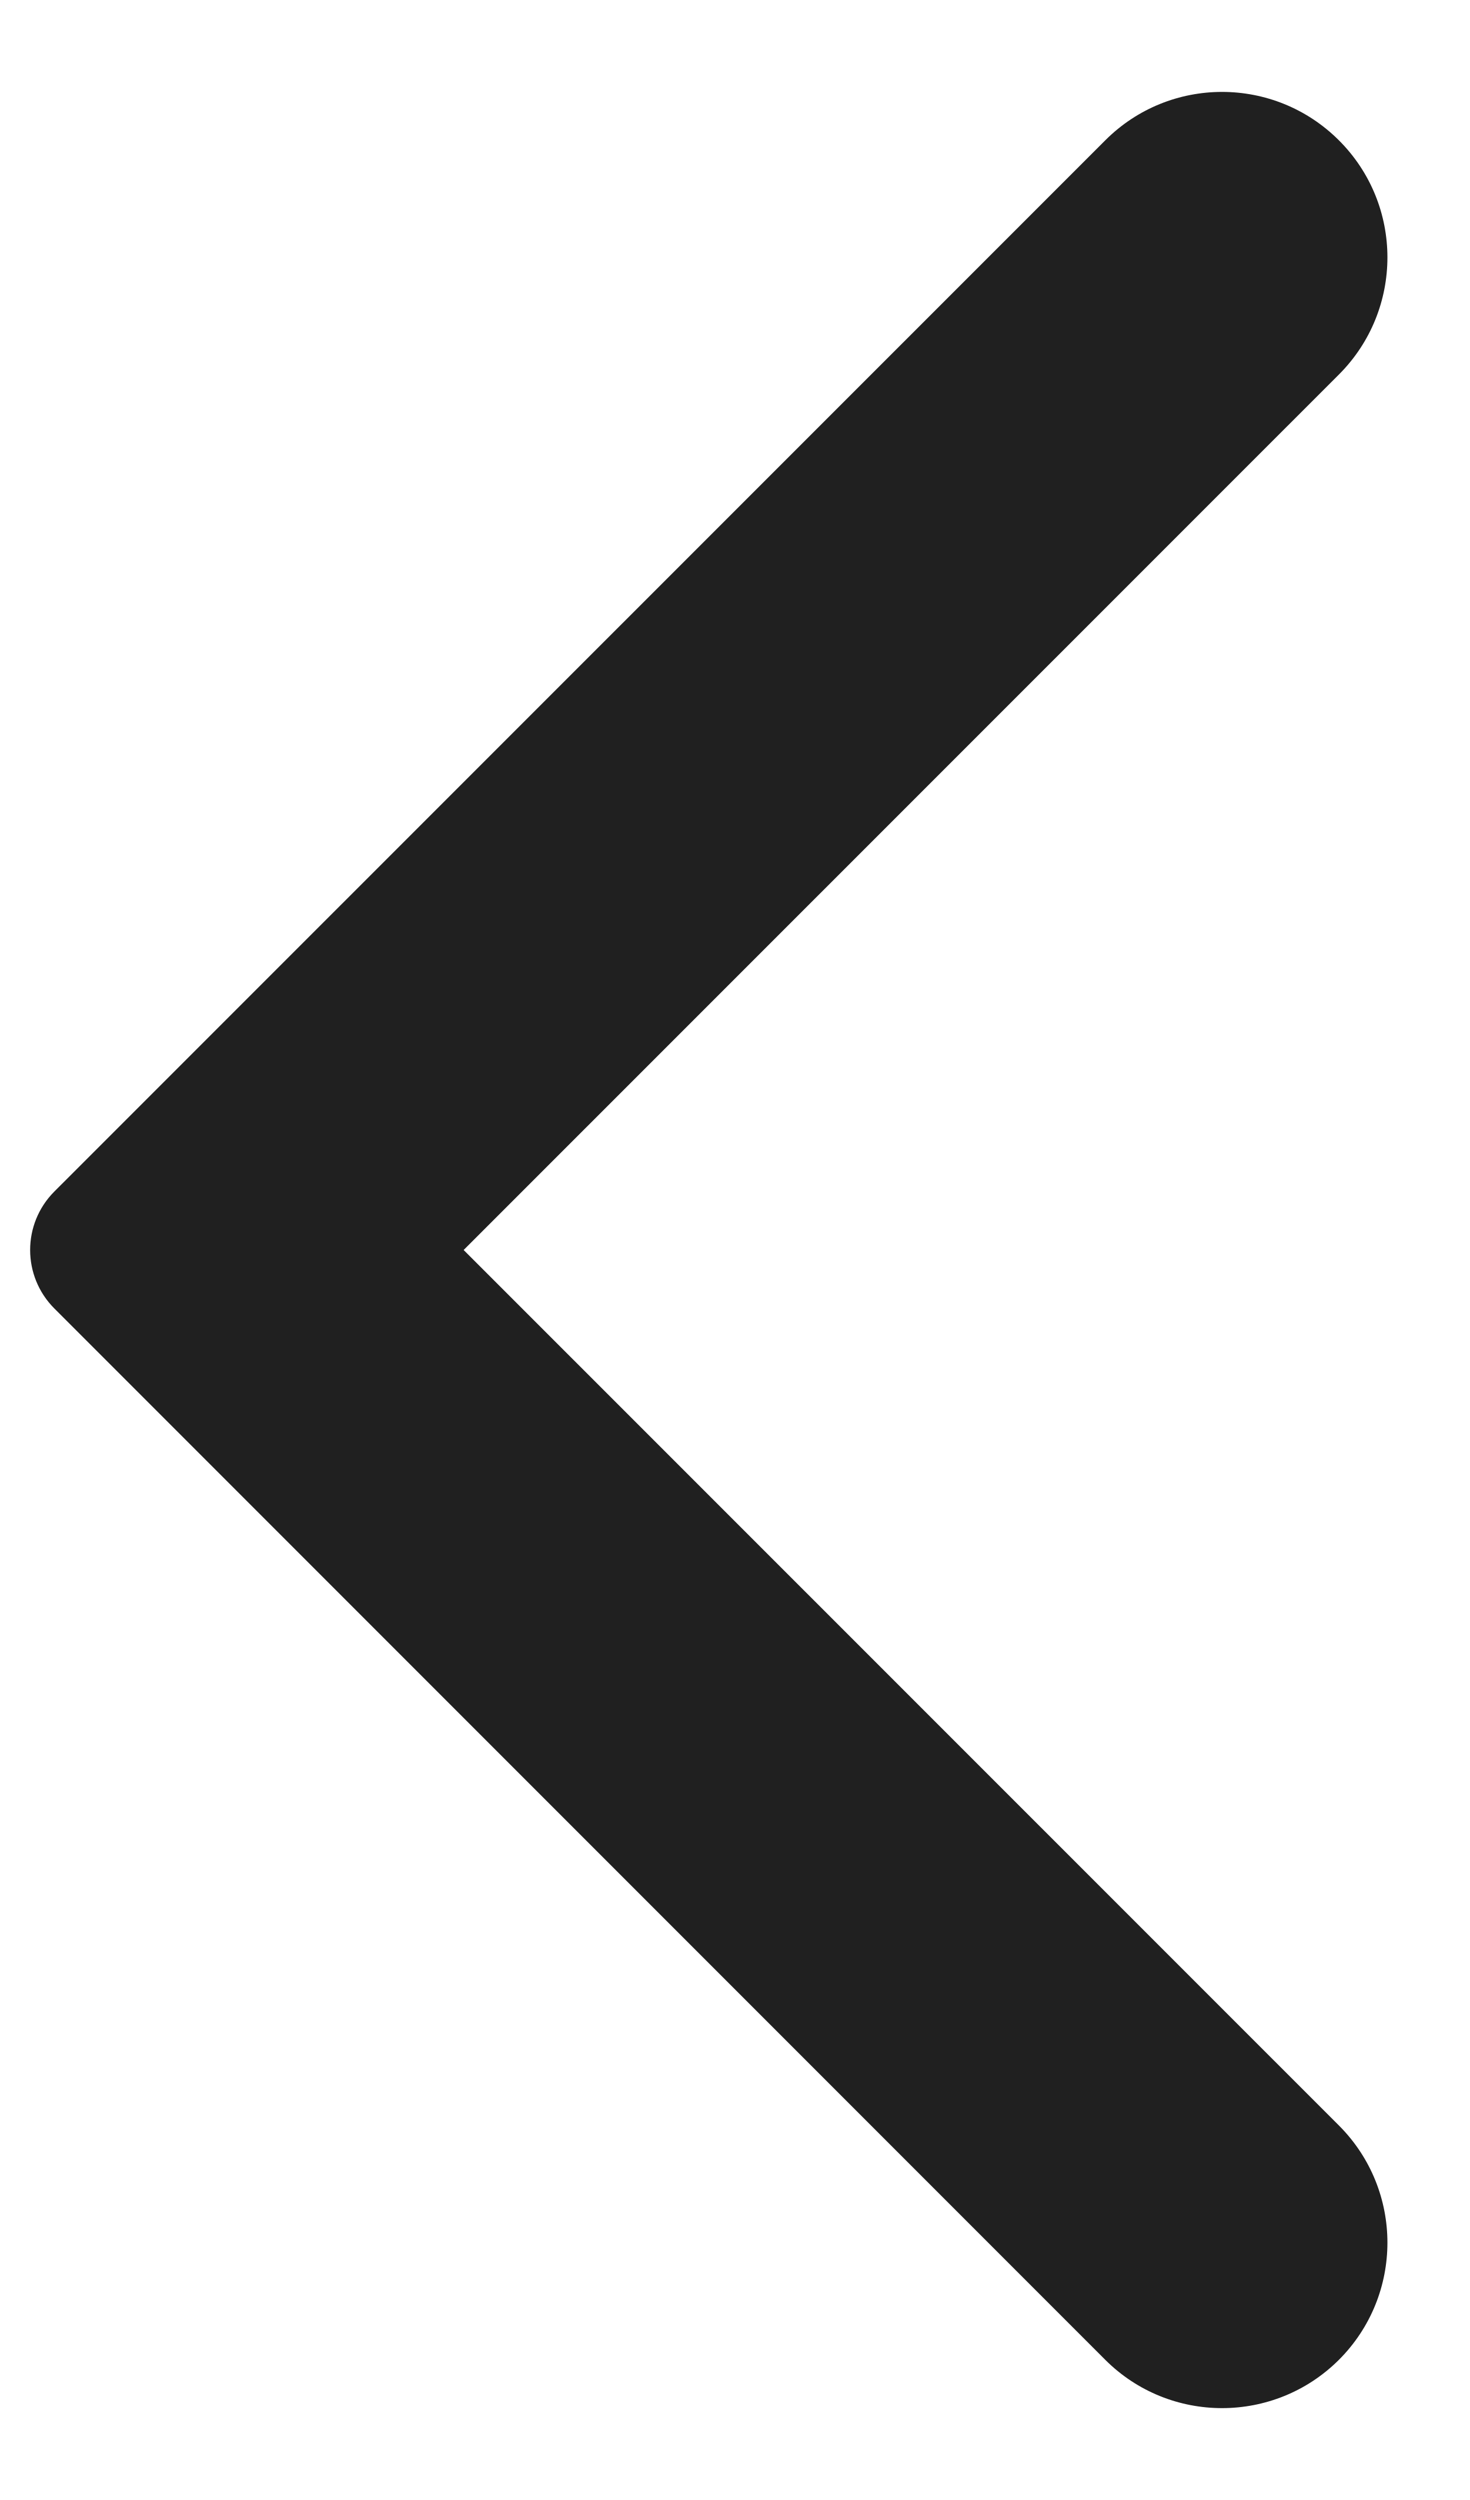 <svg width="10" height="17" viewBox="0 0 10 17" fill="none" xmlns="http://www.w3.org/2000/svg">
<path fill-rule="evenodd" clip-rule="evenodd" d="M9.109 0.955C9.548 1.394 9.548 2.106 9.109 2.546L3.154 8.5L9.109 14.454C9.548 14.894 9.548 15.606 9.109 16.046C8.669 16.485 7.957 16.485 7.518 16.046L0.37 8.898C0.15 8.678 0.15 8.322 0.37 8.102L7.518 0.955C7.957 0.515 8.669 0.515 9.109 0.955Z" fill="#202020"/>
</svg>
